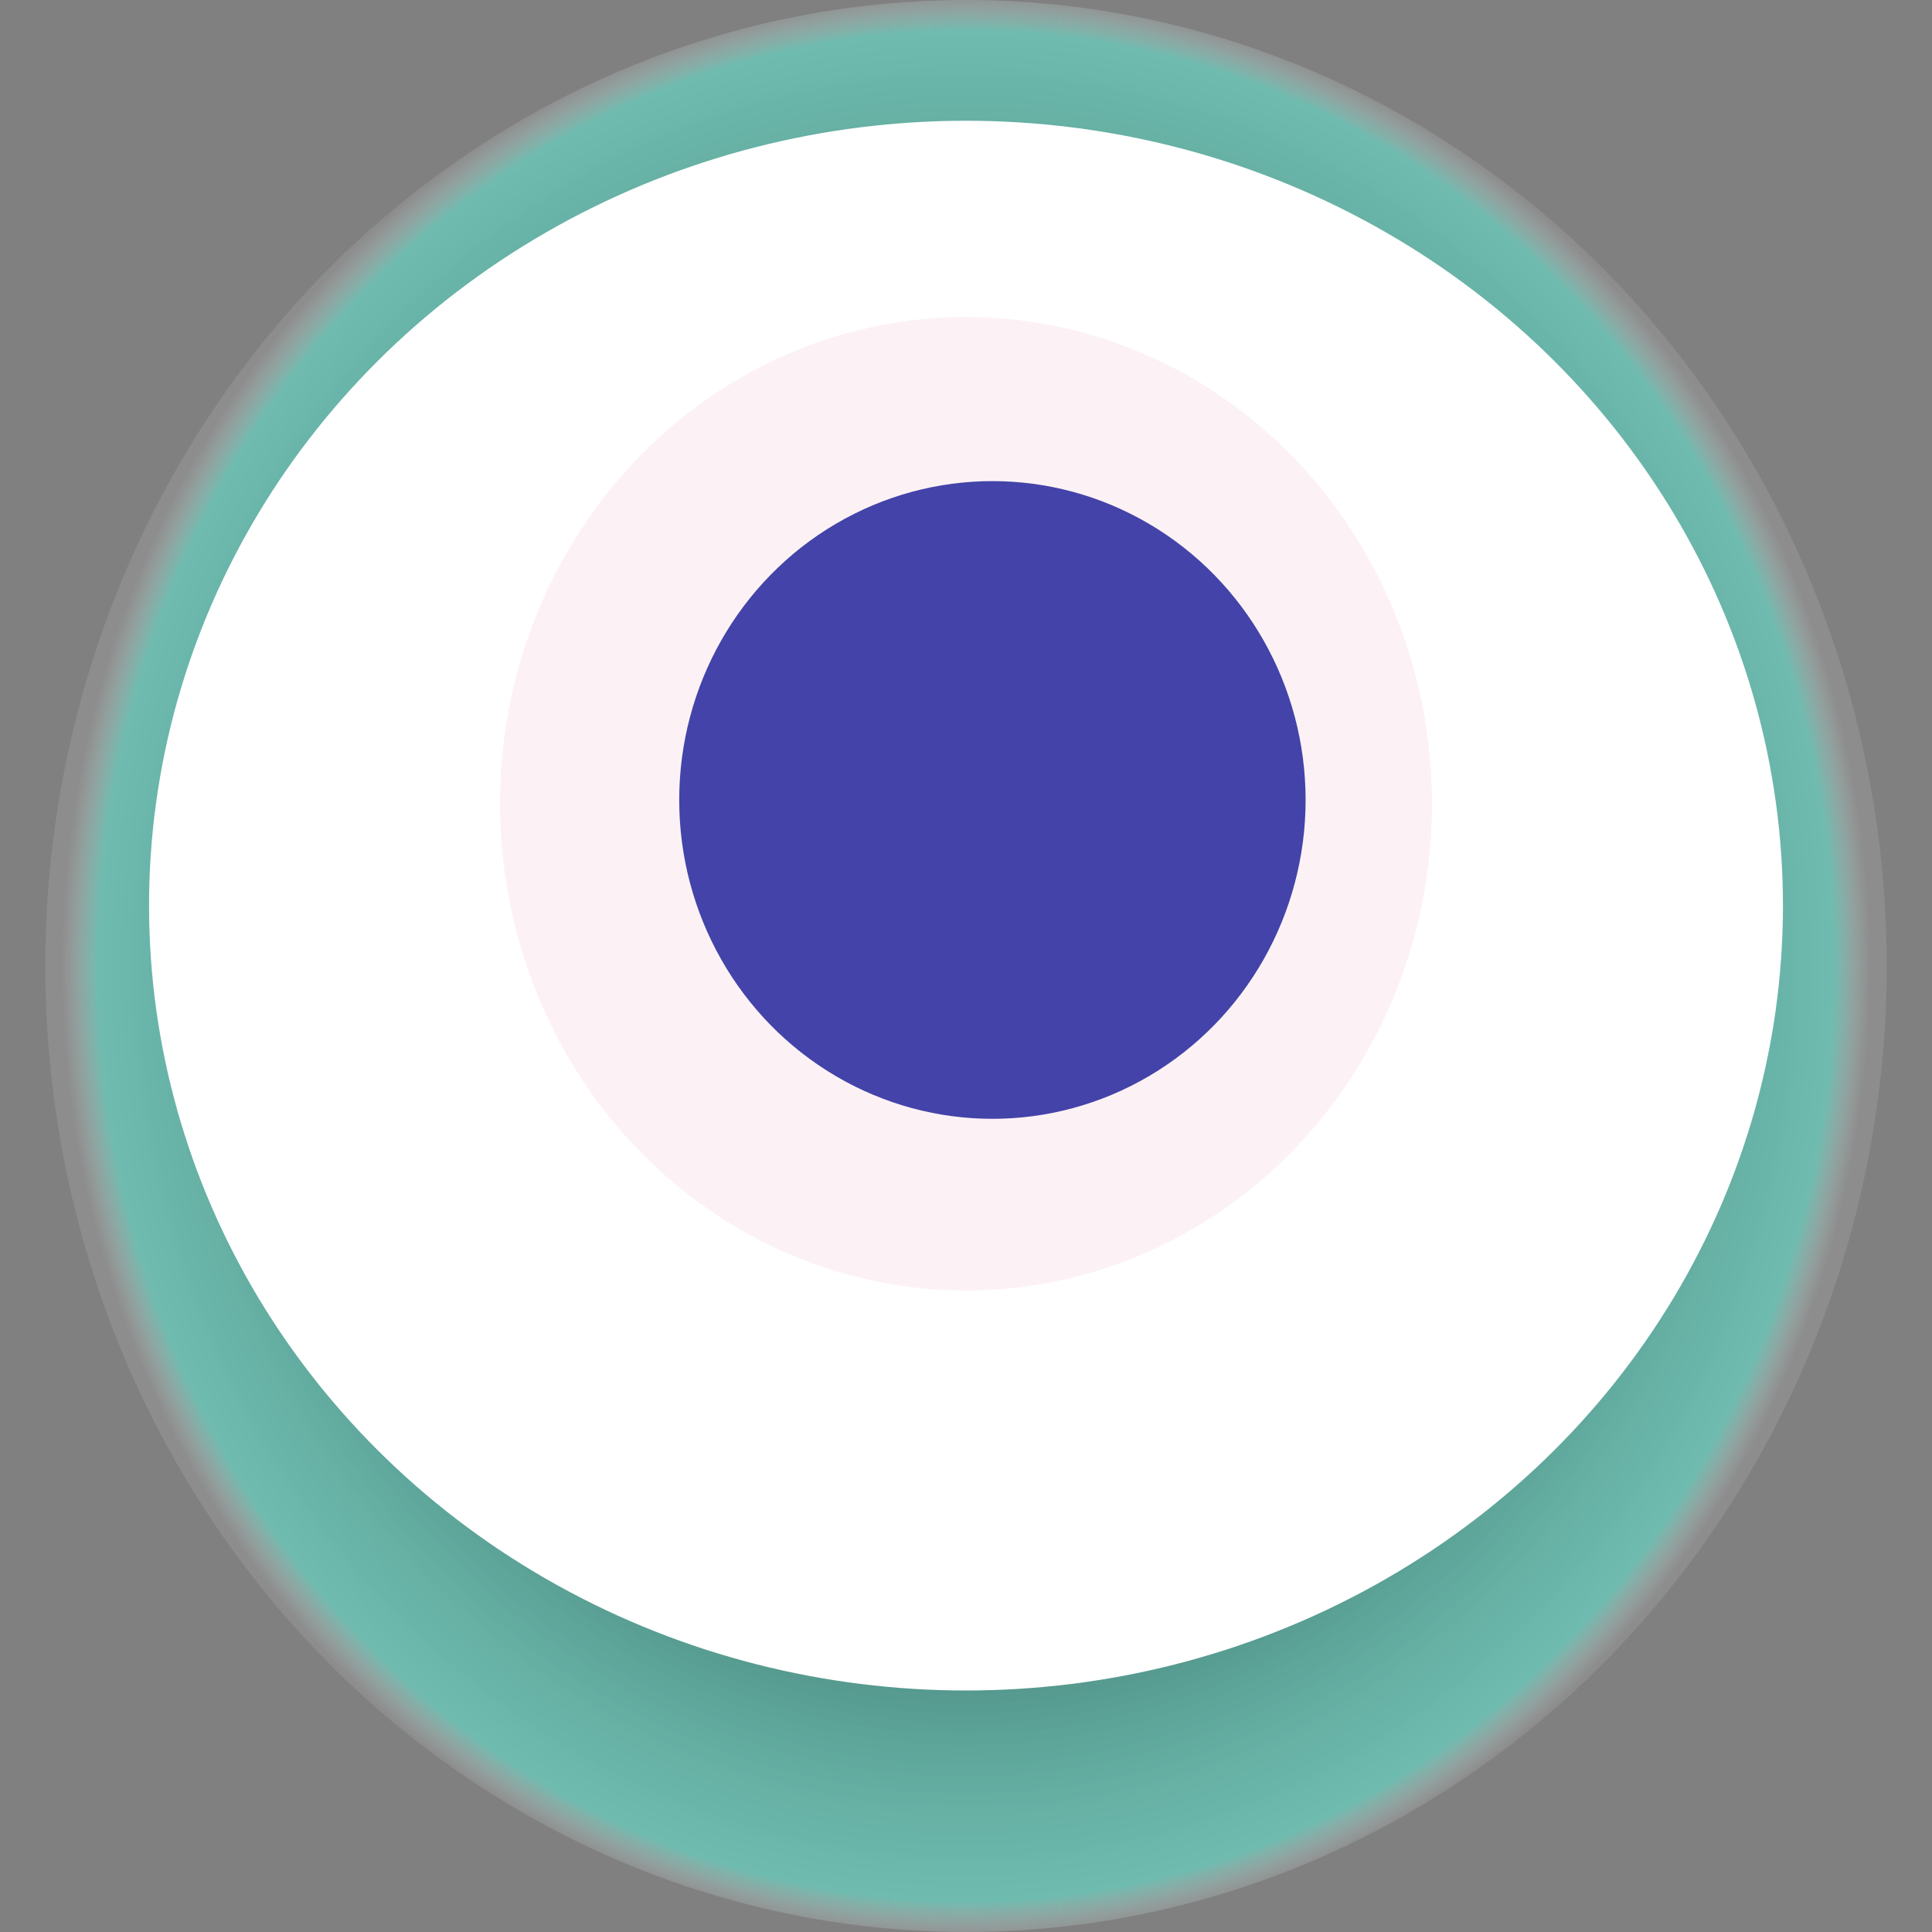 <svg width="1024" height="1024" xmlns="http://www.w3.org/2000/svg"><rect width="100%" height="100%" fill="#808080" stroke="none"/><g><title>0xf4d9f67c417a2c3bb32074566872920b538e212e</title><ellipse ry="512" rx="488" cy="512" cx="512" fill="url(#e_1_g)"/><ellipse ry="416" rx="433" cy="480" cx="512" fill="#FFF"/><ellipse ry="258" rx="247" cy="426" cx="512" fill="rgba(222,122,151,0.1)"/><ellipse ry="169" rx="166" cy="424" cx="526" fill="rgba(22, 24, 150, 0.8)"/><animateTransform attributeName="transform" begin="0s" dur="11s" type="rotate" from="0 512 512" to="360 512 512" repeatCount="indefinite"/><defs><radialGradient id="e_1_g"><stop offset="30%" stop-color="#000"/><stop offset="96%" stop-color="rgba(95,246,222,0.5)"/><stop offset="100%" stop-color="rgba(255,255,255,0.1)"/></radialGradient></defs></g></svg>
